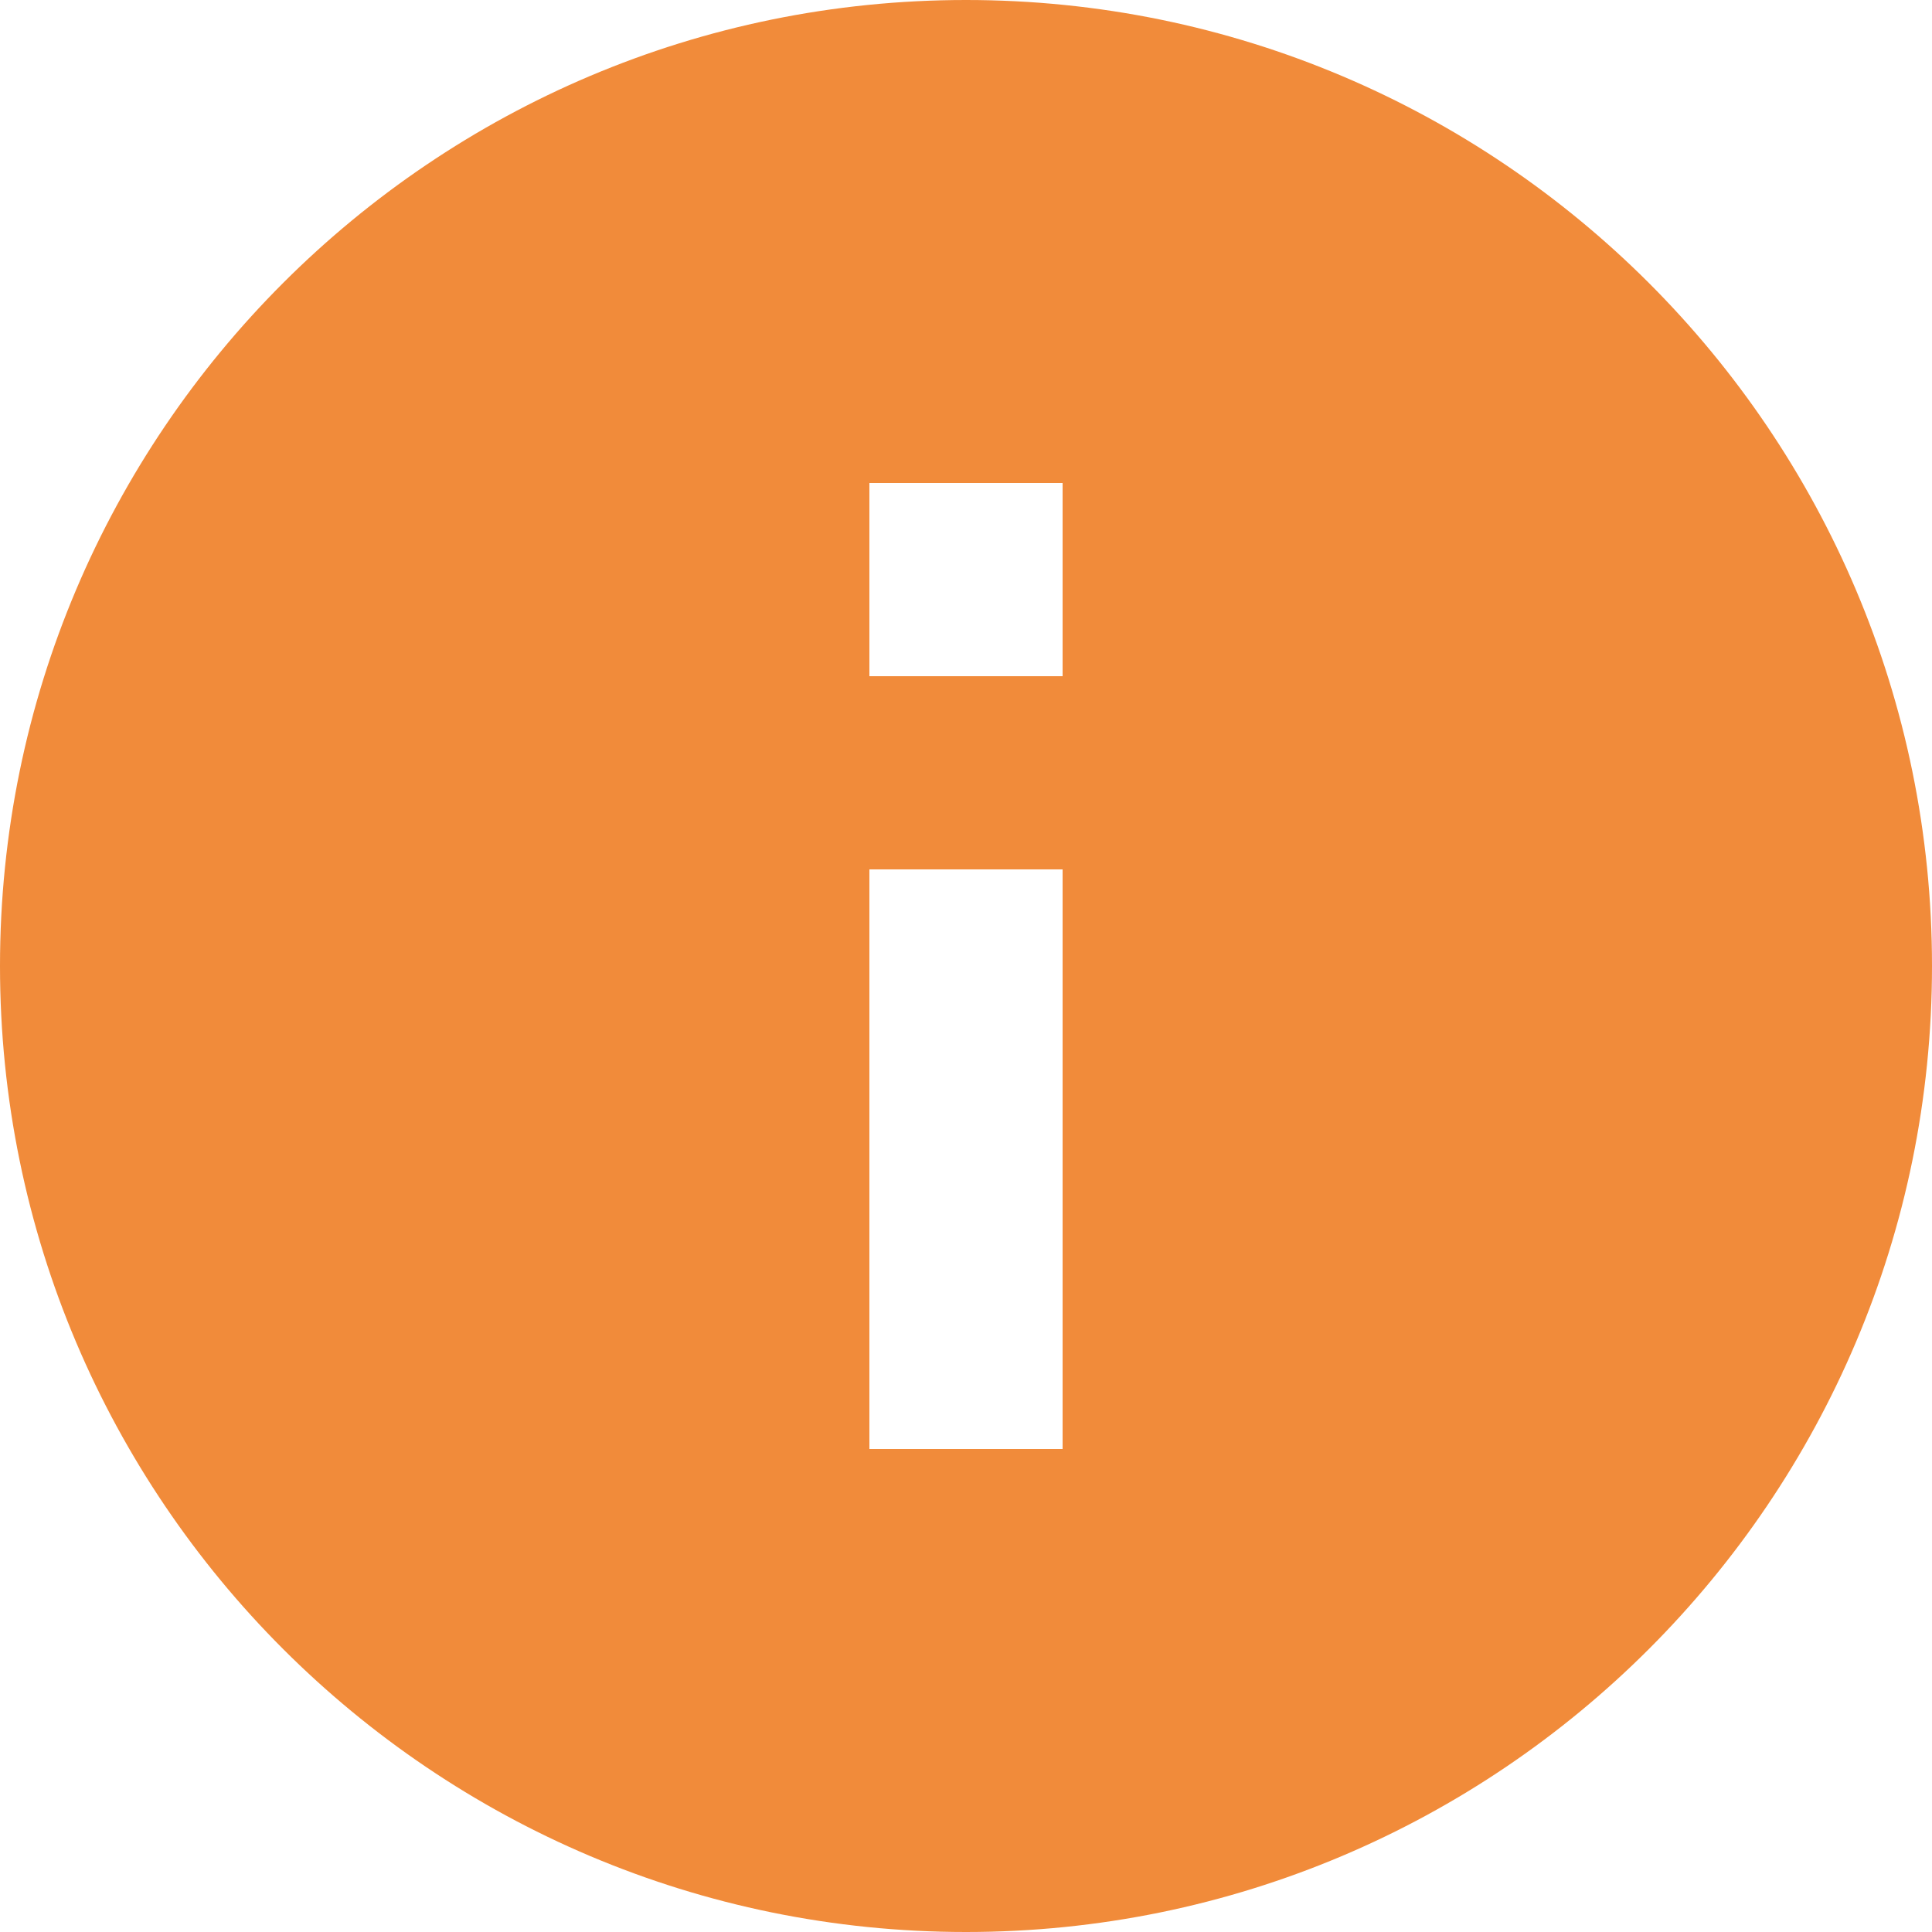 <?xml version="1.0" encoding="UTF-8"?> <svg xmlns="http://www.w3.org/2000/svg" width="149" height="149" viewBox="0 0 149 149" fill="none"> <path d="M74.5 0C33.376 0 0 33.376 0 74.5C0 115.624 33.376 149 74.5 149C115.624 149 149 115.624 149 74.5C149 33.376 115.624 0 74.5 0ZM81.95 111.75H67.05V67.05H81.95V111.75ZM81.95 52.15H67.05V37.25H81.95V52.15Z" fill="#F18B3A"></path> </svg> 